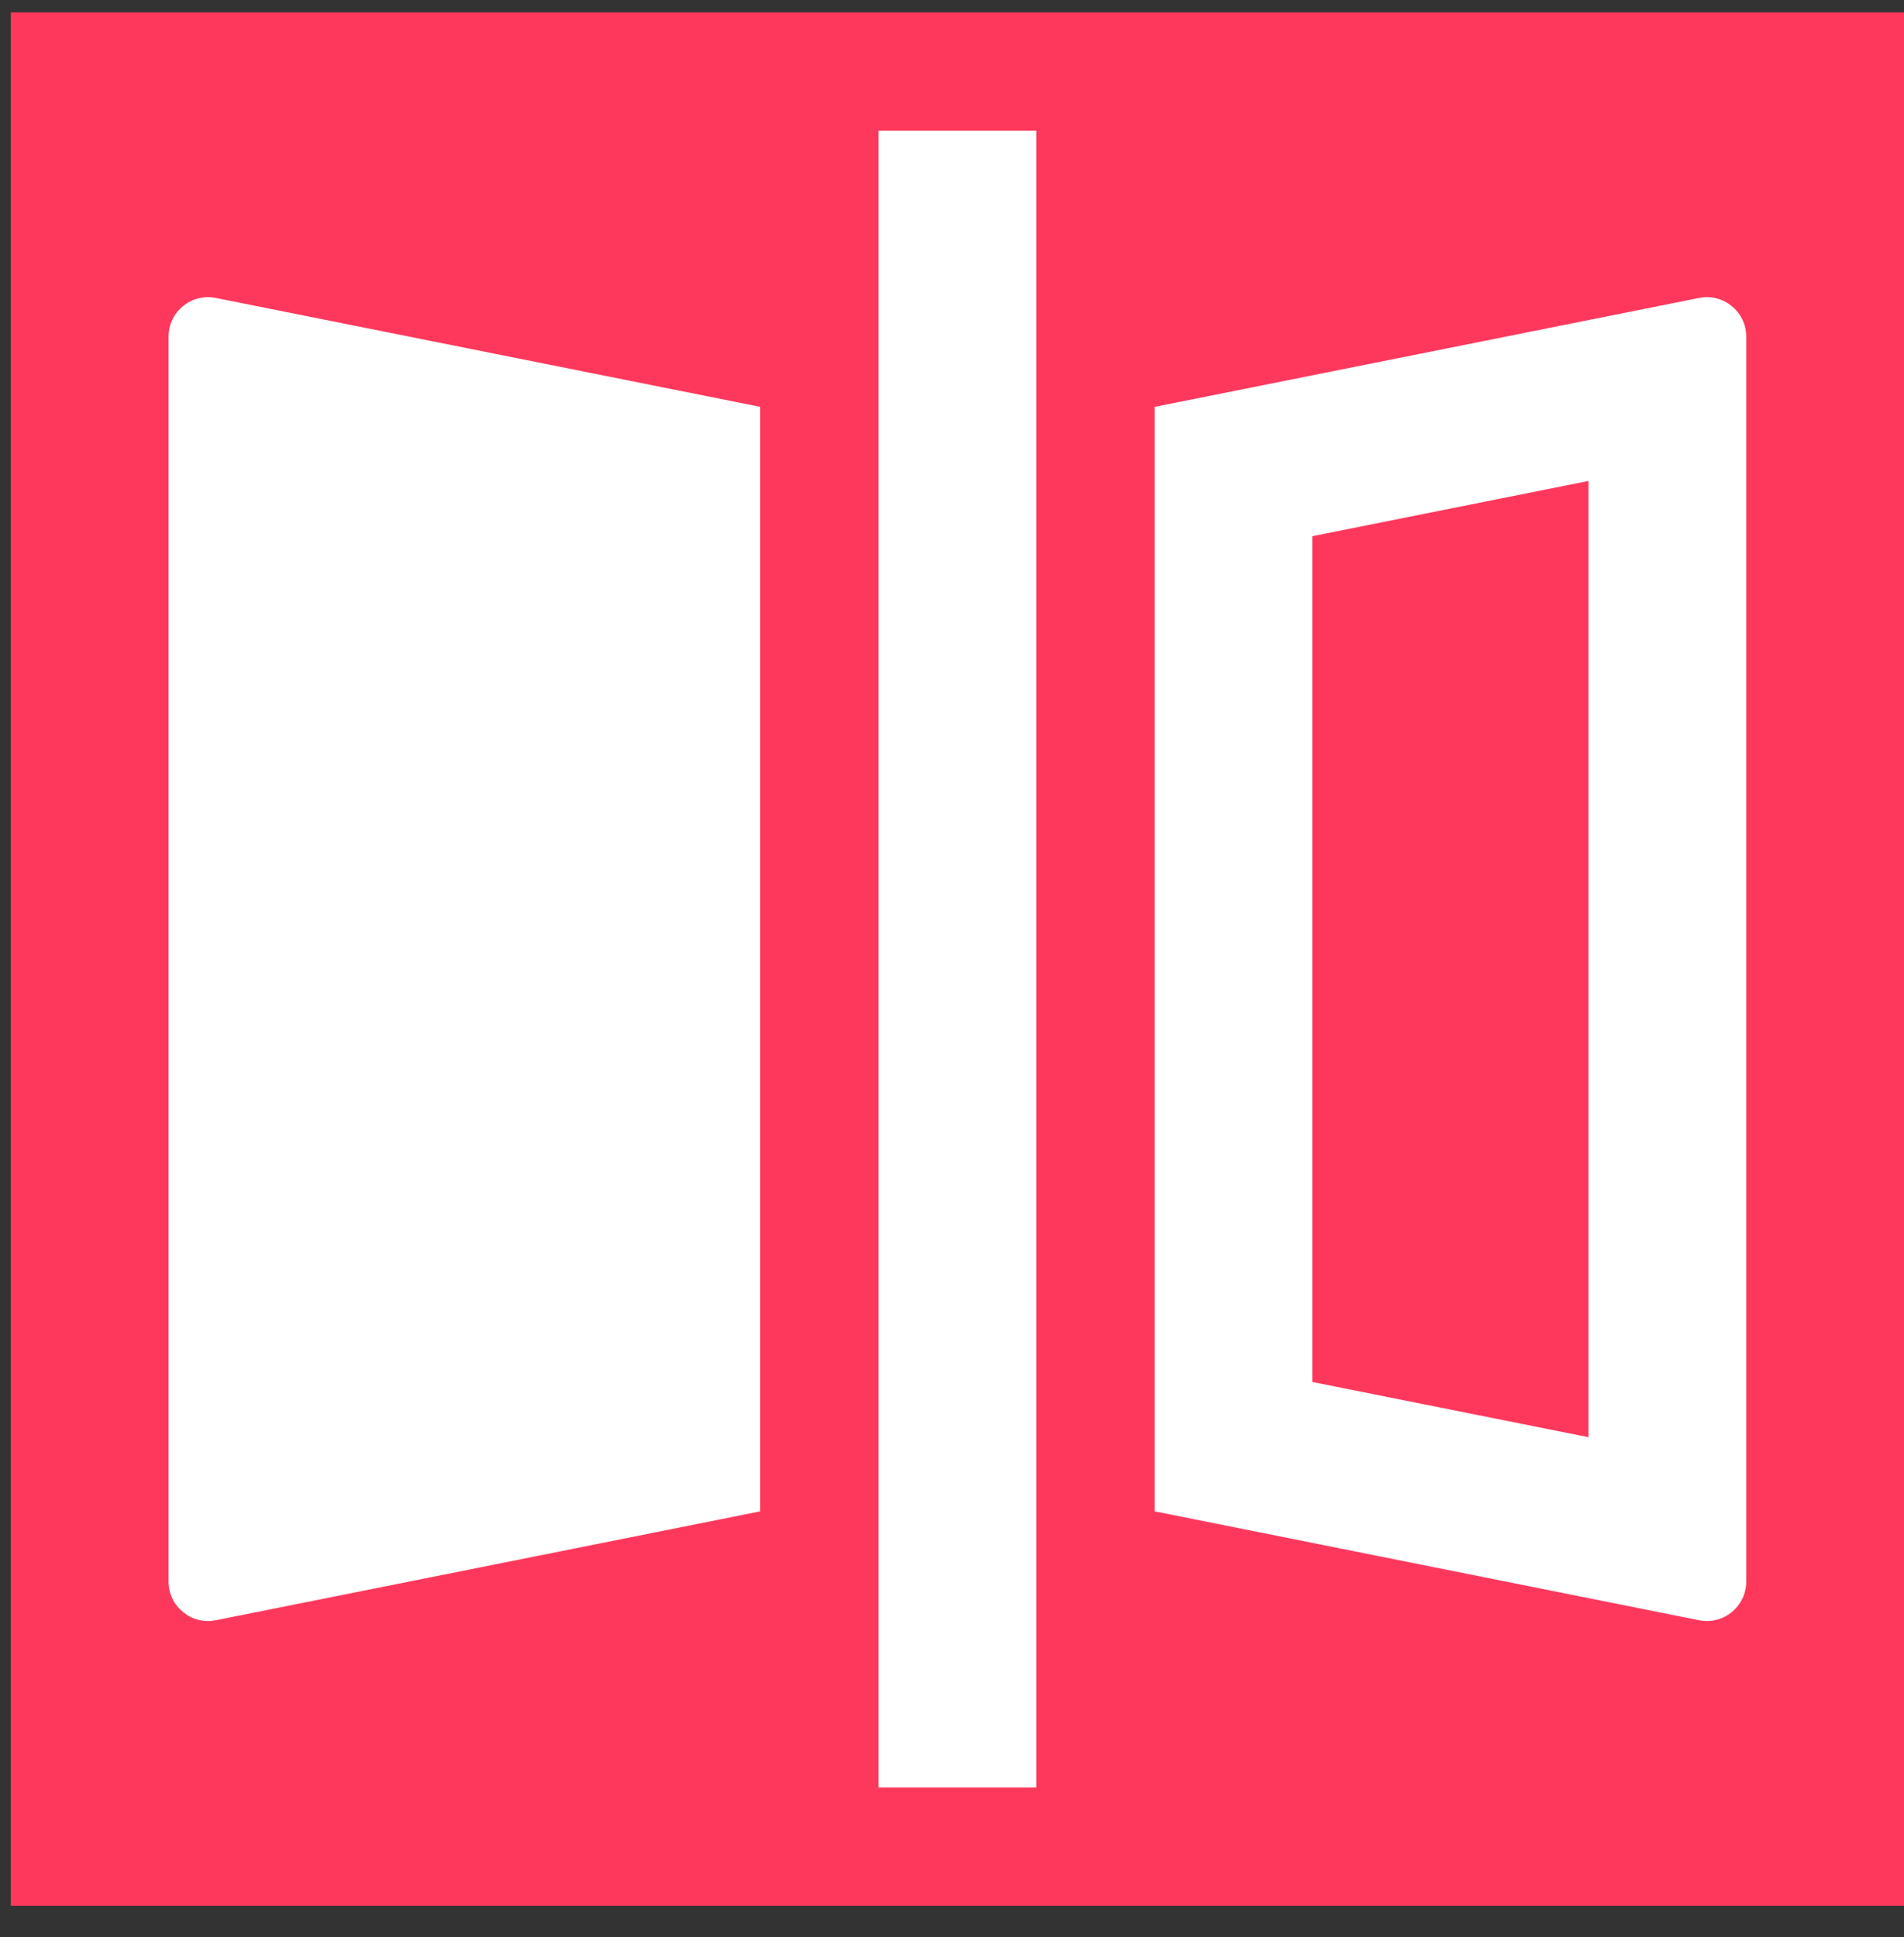 <svg width="58" height="59" viewBox="0 0 58 59" fill="none" xmlns="http://www.w3.org/2000/svg">
<rect x="0" y="0" width="58" height="59" fill="#333333" stroke="none"/>
<rect width="57.671" height="57.671" transform="translate(0.329 0.377)" fill="#fe385c"/>
<path d="M31.567 3.981H26.761V54.443H31.567V3.981Z" fill="white"/>
<path d="M5.135 10.253C5.135 9.494 5.828 8.926 6.572 9.075L23.157 12.392V46.033L6.572 49.35C5.828 49.499 5.135 48.93 5.135 48.172V10.253Z" fill="white"/>
<path fill-rule="evenodd" clip-rule="evenodd" d="M35.171 12.392L51.757 9.075C52.5 8.926 53.194 9.494 53.194 10.253V48.172C53.194 48.93 52.5 49.499 51.757 49.35L35.171 46.033V12.392ZM48.388 14.649V43.775L39.977 42.093V16.331L48.388 14.649Z" fill="white"/>
</svg>

